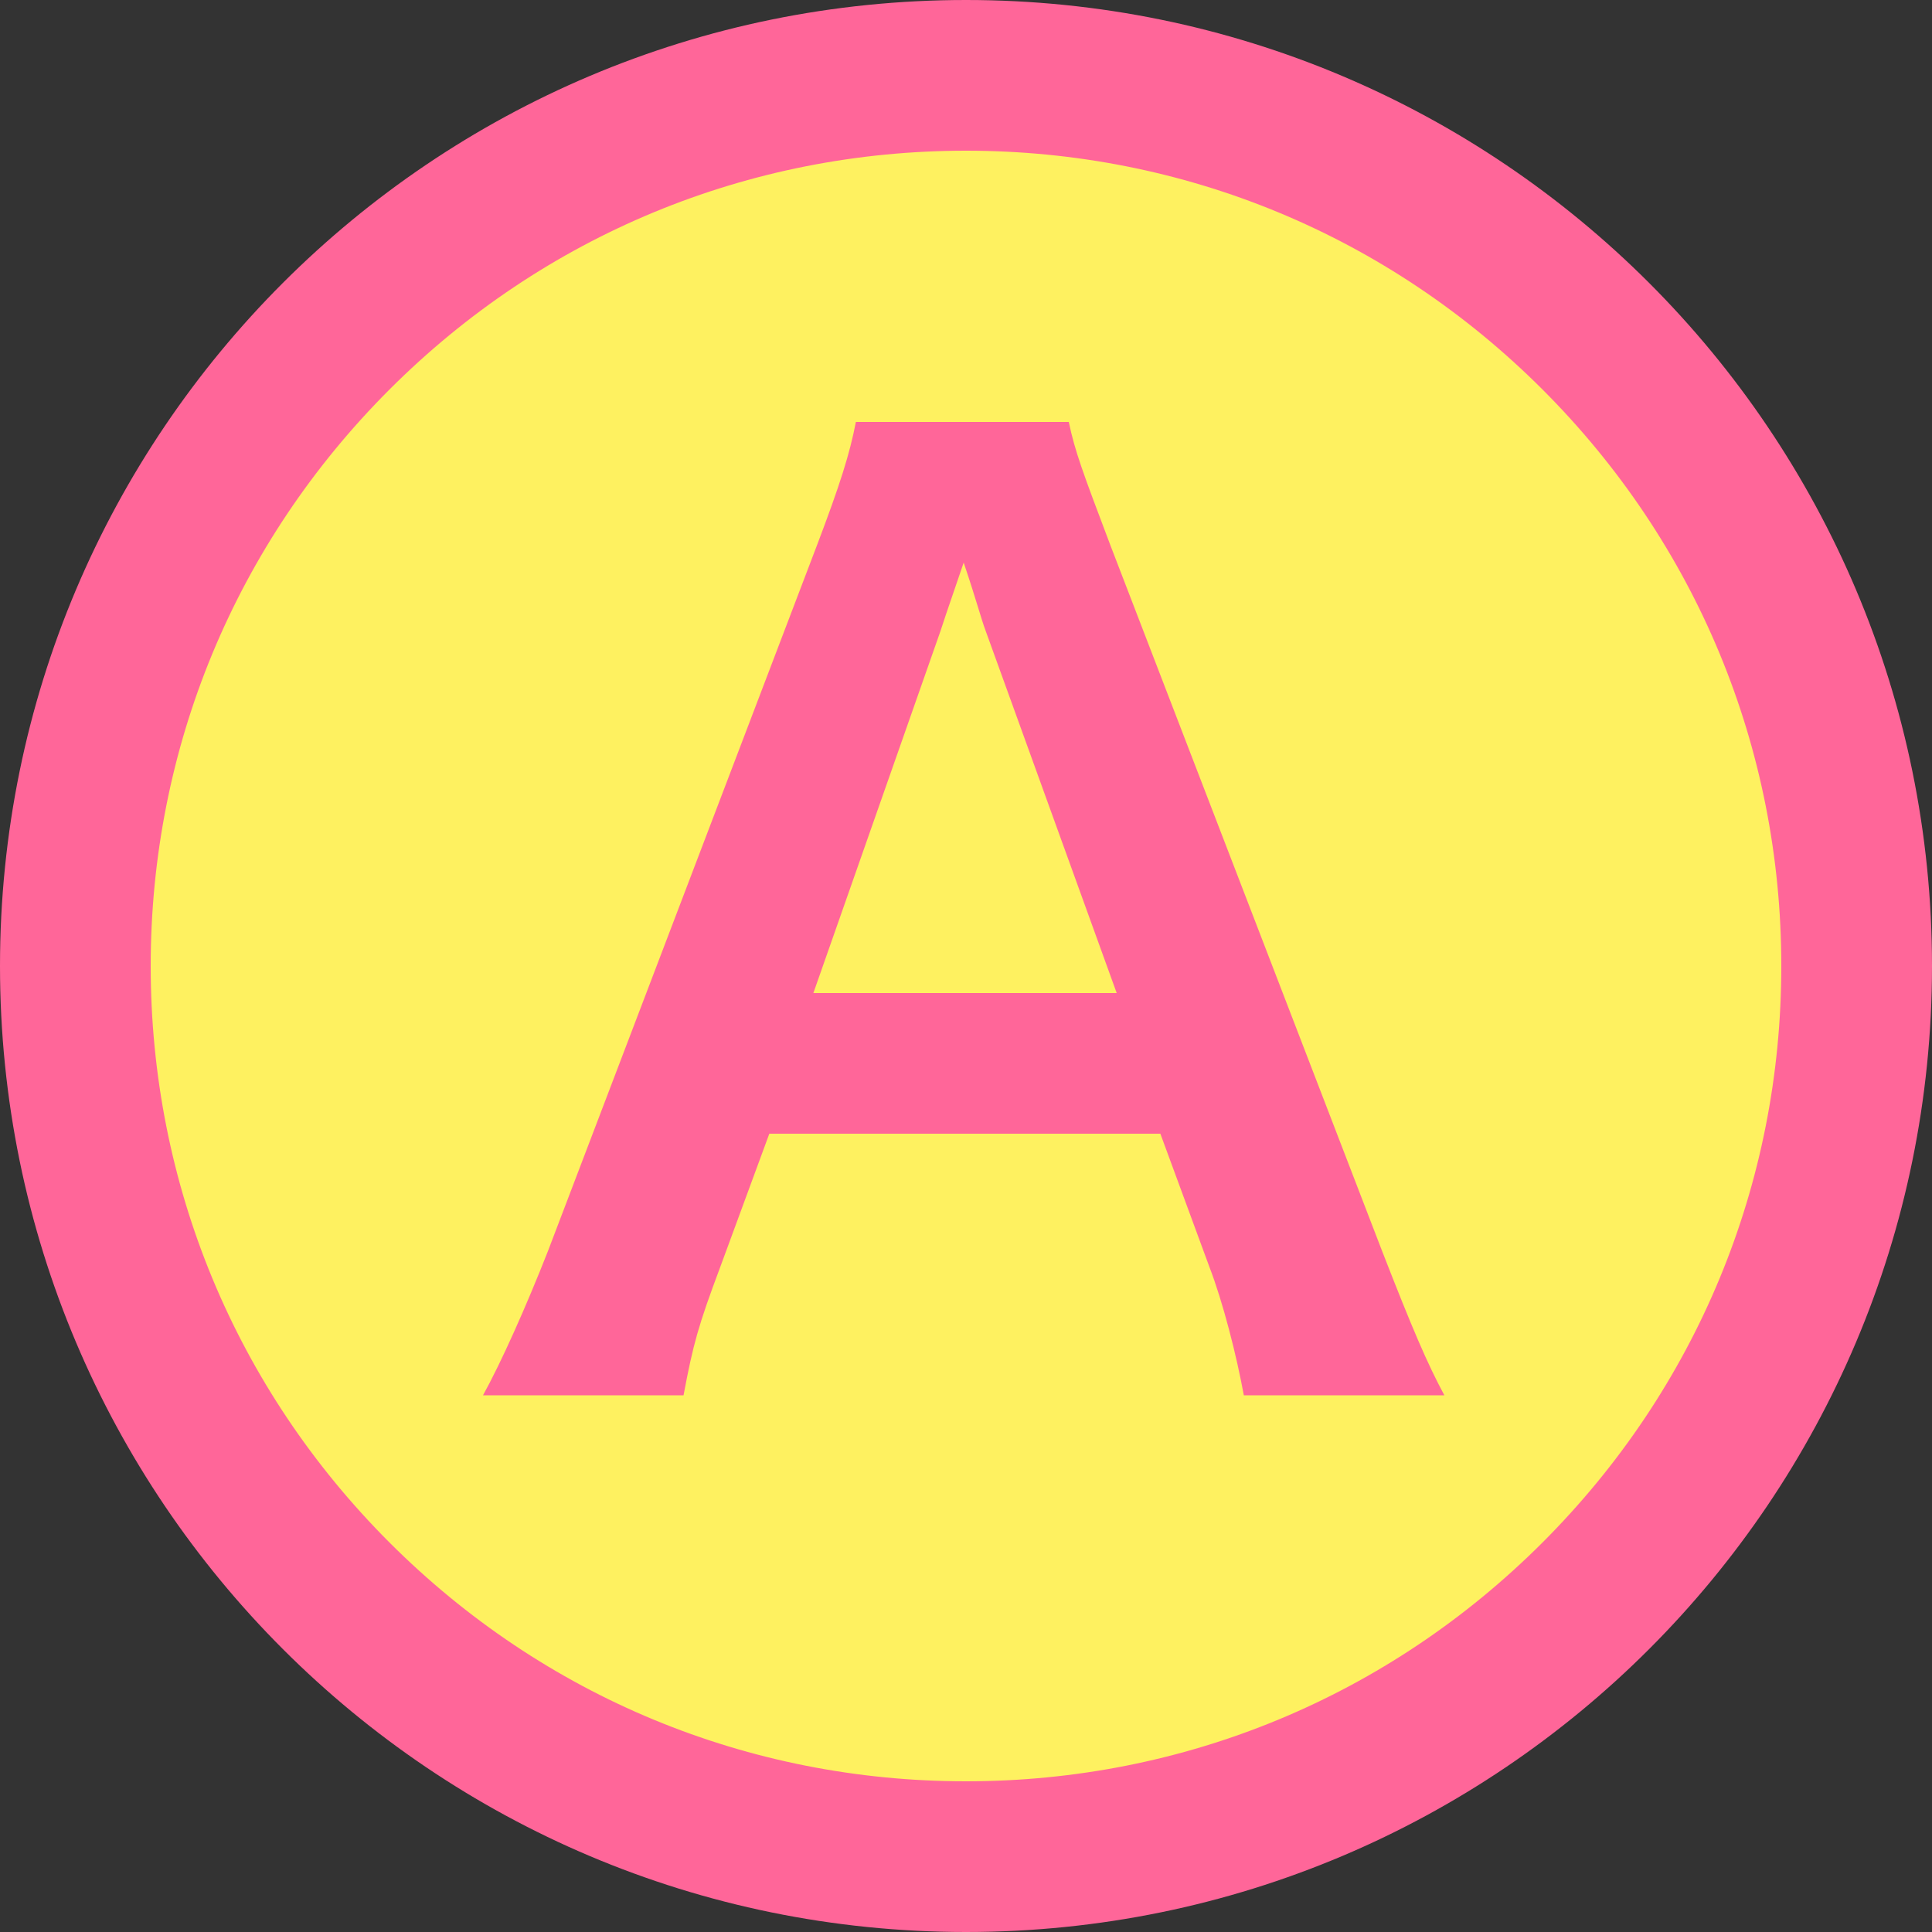 <?xml version="1.0" encoding="utf-8"?>
<!-- Generator: Adobe Illustrator 26.0.3, SVG Export Plug-In . SVG Version: 6.00 Build 0)  -->
<svg version="1.1" id="レイヤー_1" xmlns="http://www.w3.org/2000/svg" xmlns:xlink="http://www.w3.org/1999/xlink" x="0px"
	 y="0px" viewBox="0 0 500 500" style="enable-background:new 0 0 500 500;" xml:space="preserve">
<rect x="0" y="0" width="500" height="500" fill="#333333" stroke="none"/>
<style type="text/css">
	.st0{fill:#FEF160;}
	.st1{fill:#FF6699;}
	.st2{display:none;}
	.st3{display:inline;fill:#F39800;}
</style>
<g>
	<path class="st0" d="M250,480.5c-61.6,0-119.5-24-163-67.5S19.5,311.6,19.5,250S43.5,130.5,87,87s101.4-67.5,163-67.5
		s119.5,24,163,67.5s67.5,101.4,67.5,163s-24,119.5-67.5,163S311.6,480.5,250,480.5z"/>
	<path class="st1" d="M250,39c56.4,0,109.3,21.9,149.2,61.8S461,193.6,461,250s-21.9,109.3-61.8,149.2S306.4,461,250,461
		s-109.3-21.9-149.2-61.8S39,306.4,39,250s21.9-109.3,61.8-149.2S193.6,39,250,39 M250,0C111.9,0,0,111.9,0,250s111.9,250,250,250
		s250-111.9,250-250S388.1,0,250,0L250,0z"/>
</g>
<g class="st2">
	<path class="st3" d="M287.9,379.6h-44.5V222.5c0-7.5,0.1-15.5,0.4-24c0.2-8.5,0.6-16.4,1.1-23.7c-2.4,2.4-5.2,5.2-8.6,8.5
		c-3.4,3.3-7.1,6.5-11.1,9.5L197,215.4l-22.2-27.5l76.2-60.4h37.1v252.1H287.9z"/>
</g>
<g>
	<path class="st1" d="M321.9,361.1c-1.9-10.4-5.4-24.1-8.9-33.2l-12.7-34.5H199.1l-12.7,34.5c-5.7,15.2-7,19.9-9.5,33.2H125
		c4.7-8.5,11.1-22.8,16.8-37.3l69.6-182.6c6-15.8,8.5-23.7,10.1-32h55.1c1.6,7.6,3.5,12.7,10.8,32l70.3,182.6
		c7.9,20.3,11.7,29.1,16.1,37.3H321.9z M255.1,163.3c-1.3-3.5-2.2-7.3-5.7-17.7c-5.1,14.9-5.1,14.9-6,17.7L210.5,257H289
		L255.1,163.3z"/>
</g>
</svg>
